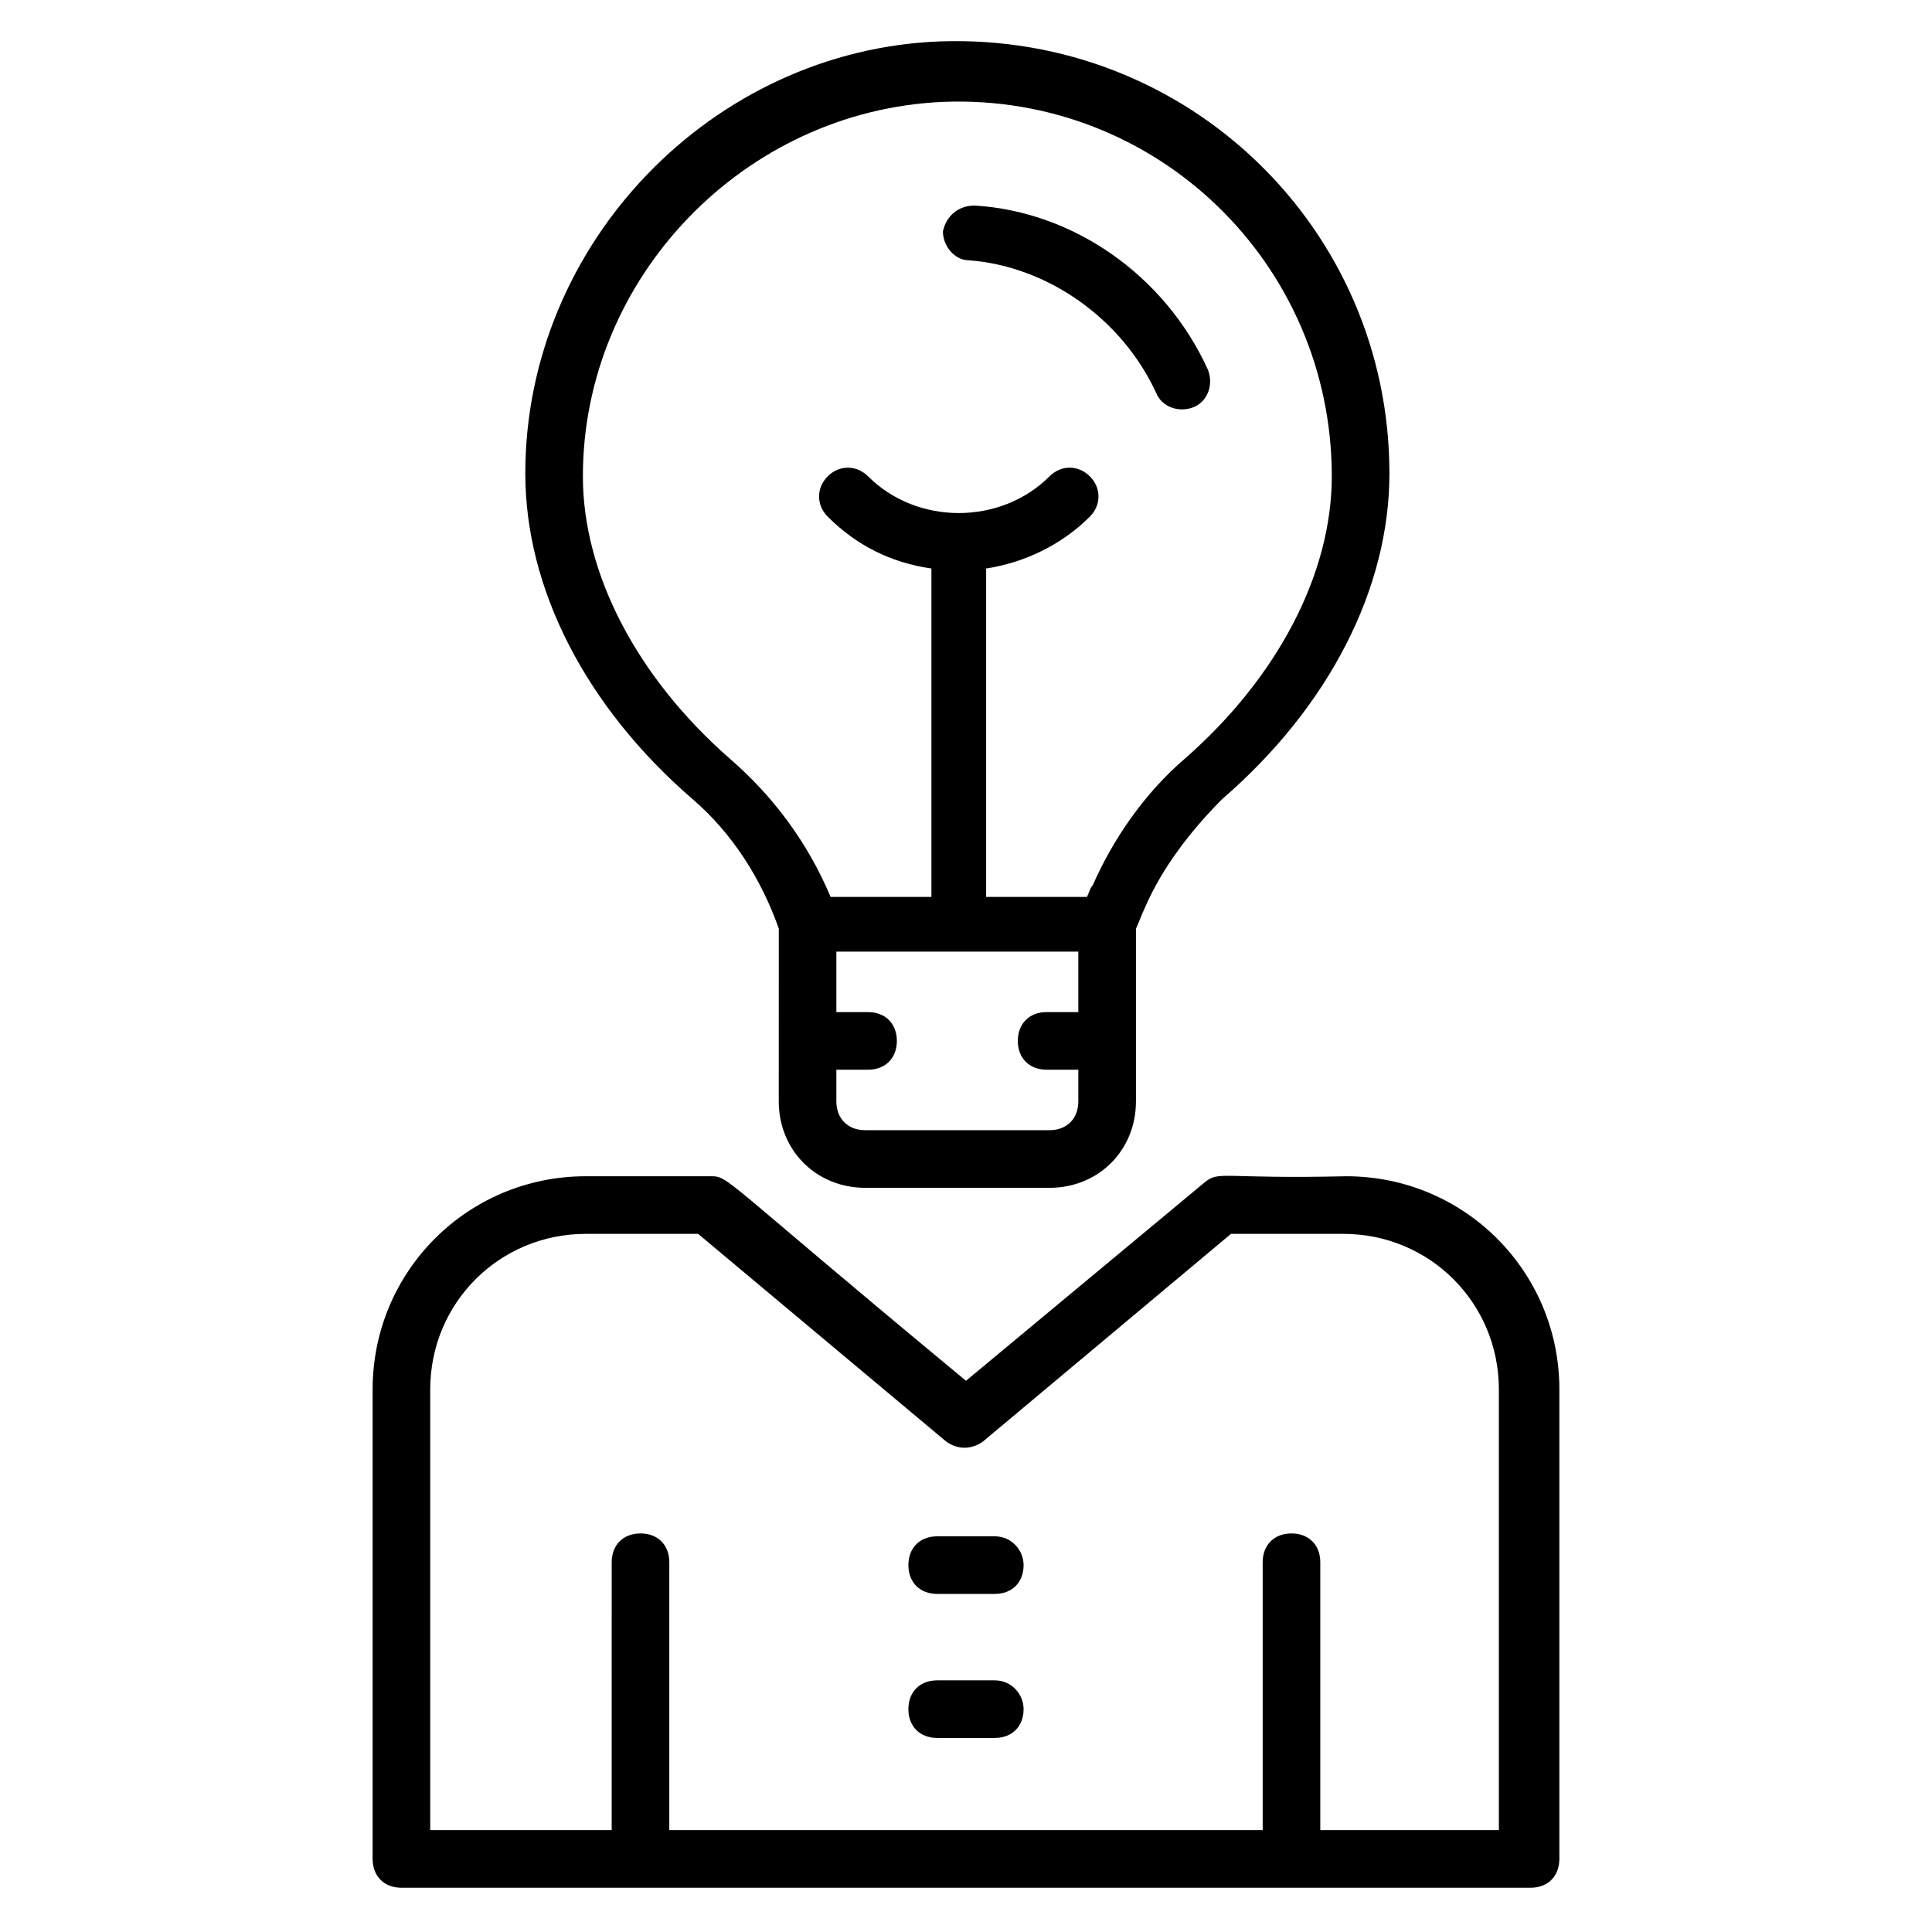 <?xml version="1.0" encoding="UTF-8"?>
<!-- Uploaded to: ICON Repo, www.iconrepo.com, Generator: ICON Repo Mixer Tools -->
<svg fill="#000000" width="800px" height="800px" version="1.1" viewBox="144 144 512 512" xmlns="http://www.w3.org/2000/svg">
 <g>
  <path d="m500.76 455.72c-32.824 0.762-33.586-1.527-37.402 1.527l-63.359 52.672c-66.41-54.961-62.594-54.199-67.938-54.199h-32.824c-31.297 0-56.488 25.191-56.488 56.488v124.43c0 4.582 3.055 7.633 7.633 7.633h299.23c4.582 0 7.633-3.055 7.633-7.633l0.004-124.43c0-31.297-25.191-56.488-56.488-56.488zm41.219 173.28h-48.09v-70.992c0-4.582-3.055-7.633-7.633-7.633-4.582 0-7.633 3.055-7.633 7.633v70.992h-157.25v-70.992c0-4.582-3.055-7.633-7.633-7.633-4.582 0-7.633 3.055-7.633 7.633l-0.004 70.992h-48.09v-116.79c0-22.902 18.32-41.223 41.223-41.223h29.77l65.648 54.961c3.055 2.289 6.871 2.289 9.922 0l65.648-54.961h29.77c22.902 0 41.223 18.32 41.223 41.223v116.79z"/>
  <path d="m400.76 212.98c20.609 1.527 40.457 15.266 49.617 35.113 1.527 3.816 6.106 5.344 9.922 3.816 3.816-1.527 5.344-6.106 3.816-9.922-11.449-25.191-35.879-41.984-61.832-43.512-4.582 0-7.633 3.055-8.398 6.871 0.004 3.816 3.059 7.633 6.875 7.633z"/>
  <path d="m350.38 435.88c0 12.977 9.922 22.902 22.902 22.902h48.855c12.977 0 22.902-9.922 22.902-22.902v-45.801c0.762-1.527 1.527-3.816 2.289-5.344 4.582-10.688 12.215-20.609 20.609-29.008 28.242-24.426 44.273-55.723 44.273-86.258 0-64.883-53.434-116.79-119.08-114.5-60.305 2.289-109.92 53.434-109.92 114.5 0 30.535 16.031 61.832 44.273 86.258 10.688 9.16 18.32 21.375 22.902 34.352zm71.754 7.633h-48.855c-4.582 0-7.633-3.055-7.633-7.633v-8.398h8.398c4.582 0 7.633-3.055 7.633-7.633 0-4.582-3.055-7.633-7.633-7.633h-8.398v-16.031h64.121v16.031h-8.398c-4.582 0-7.633 3.055-7.633 7.633 0 4.582 3.055 7.633 7.633 7.633h8.398v8.398c0 4.582-3.055 7.633-7.633 7.633zm-84.734-98.469c-24.426-21.375-38.93-48.855-38.93-74.809 0-52.672 42.746-96.945 95.418-99.234 56.488-2.289 103.05 42.746 103.05 99.234 0 25.953-14.504 53.434-38.93 74.809-10.688 9.16-19.082 21.375-24.426 33.586-0.762 0.762-0.762 1.527-1.527 3.055h-26.719l0.004-87.023c9.922-1.527 19.848-6.106 27.48-13.742 3.055-3.055 3.055-7.633 0-10.688-3.055-3.055-7.633-3.055-10.688 0-12.977 12.977-35.113 12.977-48.09 0-3.055-3.055-7.633-3.055-10.688 0-3.055 3.055-3.055 7.633 0 10.688 7.633 7.633 16.793 12.215 27.48 13.742v87.023h-26.719c-6.106-14.504-15.266-26.719-26.719-36.641z"/>
  <path d="m407.63 551.14h-15.266c-4.582 0-7.633 3.055-7.633 7.633 0 4.582 3.055 7.633 7.633 7.633h15.266c4.582 0 7.633-3.055 7.633-7.633 0-3.816-3.055-7.633-7.633-7.633z"/>
  <path d="m407.63 589.31h-15.266c-4.582 0-7.633 3.055-7.633 7.633 0 4.582 3.055 7.633 7.633 7.633h15.266c4.582 0 7.633-3.055 7.633-7.633 0-3.816-3.055-7.633-7.633-7.633z"/>
 </g>
</svg>